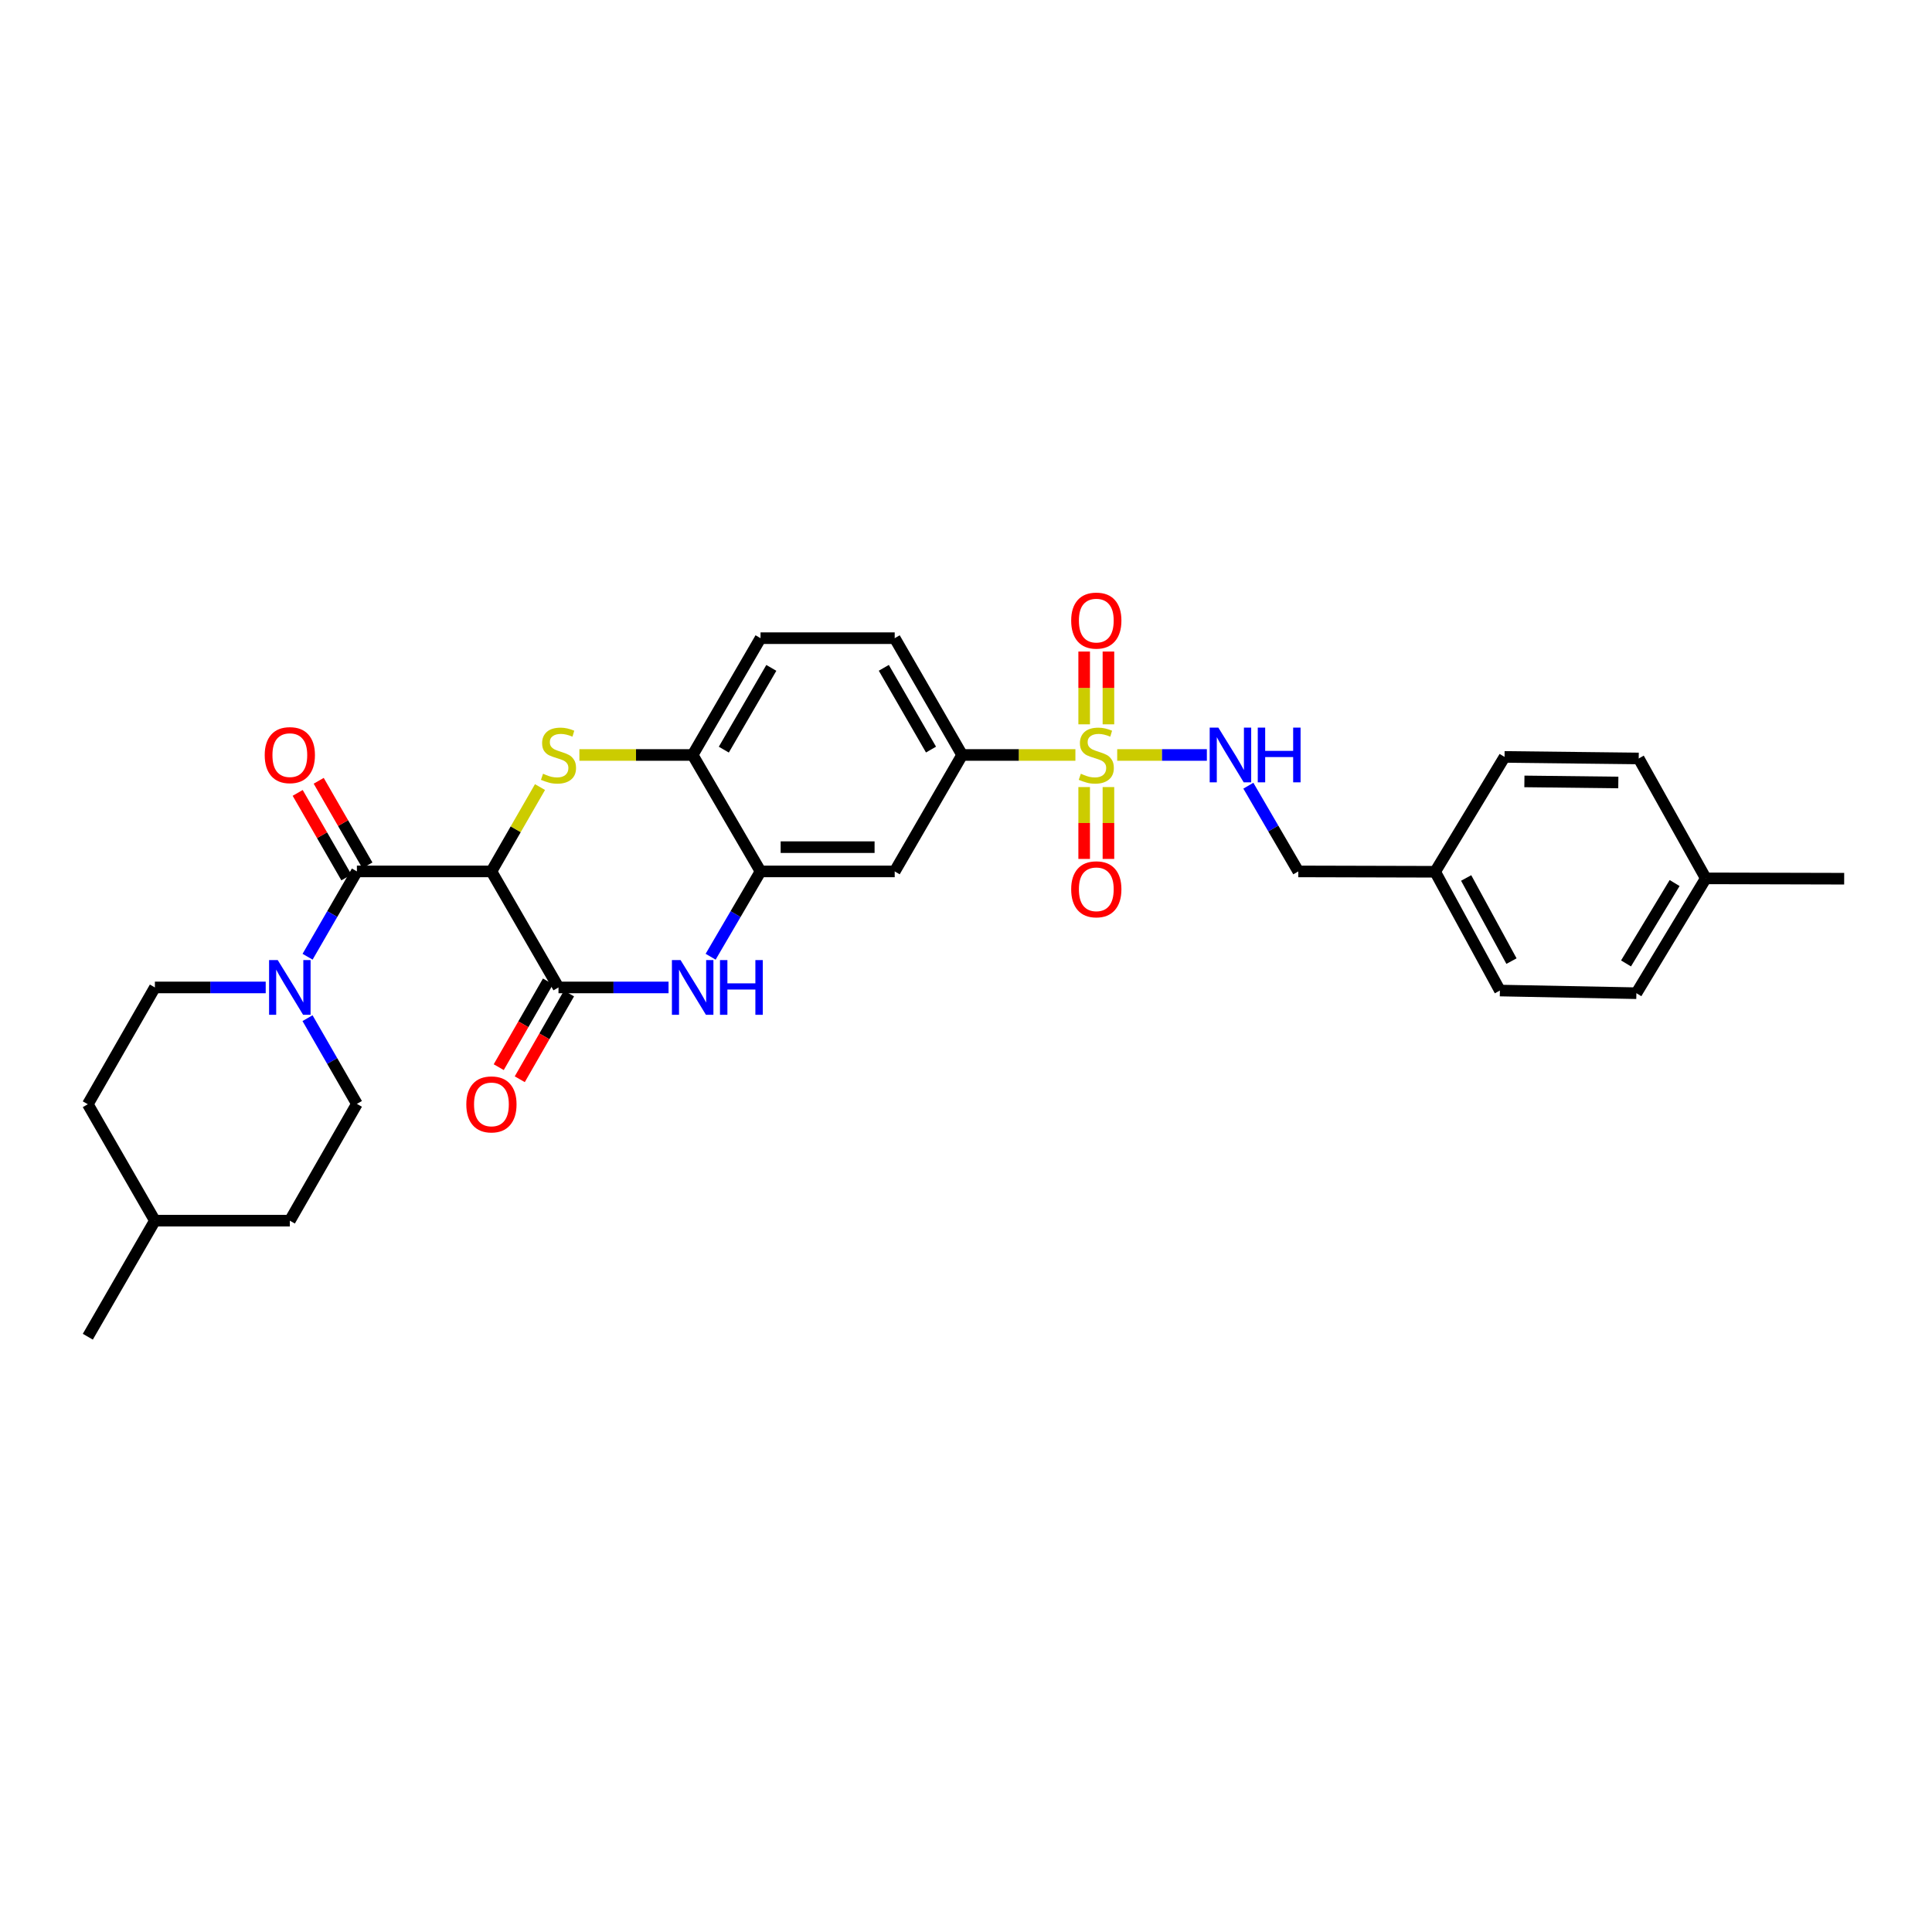 <?xml version='1.0' encoding='iso-8859-1'?>
<svg version='1.1' baseProfile='full'
              xmlns='http://www.w3.org/2000/svg'
                      xmlns:rdkit='http://www.rdkit.org/xml'
                      xmlns:xlink='http://www.w3.org/1999/xlink'
                  xml:space='preserve'
width='1000px' height='1000px' viewBox='0 0 1000 1000'>
<!-- END OF HEADER -->
<rect style='opacity:1.0;fill:#FFFFFF;stroke:none' width='1000' height='1000' x='0' y='0'> </rect>
<path class='bond-1' d='M 254.363,451.043 L 266.934,429.217' style='fill:none;fill-rule:evenodd;stroke:#000000;stroke-width:6px;stroke-linecap:butt;stroke-linejoin:miter;stroke-opacity:1' />
<path class='bond-1' d='M 266.934,429.217 L 279.504,407.39' style='fill:none;fill-rule:evenodd;stroke:#CCCC00;stroke-width:6px;stroke-linecap:butt;stroke-linejoin:miter;stroke-opacity:1' />
<path class='bond-2' d='M 254.363,451.043 L 289.075,511.099' style='fill:none;fill-rule:evenodd;stroke:#000000;stroke-width:6px;stroke-linecap:butt;stroke-linejoin:miter;stroke-opacity:1' />
<path class='bond-3' d='M 254.363,451.043 L 184.729,451.043' style='fill:none;fill-rule:evenodd;stroke:#000000;stroke-width:6px;stroke-linecap:butt;stroke-linejoin:miter;stroke-opacity:1' />
<path class='bond-0' d='M 556.627,390.771 L 527.313,390.771' style='fill:none;fill-rule:evenodd;stroke:#CCCC00;stroke-width:6px;stroke-linecap:butt;stroke-linejoin:miter;stroke-opacity:1' />
<path class='bond-0' d='M 527.313,390.771 L 497.998,390.771' style='fill:none;fill-rule:evenodd;stroke:#000000;stroke-width:6px;stroke-linecap:butt;stroke-linejoin:miter;stroke-opacity:1' />
<path class='bond-10' d='M 578.259,390.771 L 601.464,390.771' style='fill:none;fill-rule:evenodd;stroke:#CCCC00;stroke-width:6px;stroke-linecap:butt;stroke-linejoin:miter;stroke-opacity:1' />
<path class='bond-10' d='M 601.464,390.771 L 624.67,390.771' style='fill:none;fill-rule:evenodd;stroke:#0000FF;stroke-width:6px;stroke-linecap:butt;stroke-linejoin:miter;stroke-opacity:1' />
<path class='bond-11' d='M 561.165,407.387 L 561.165,425.982' style='fill:none;fill-rule:evenodd;stroke:#CCCC00;stroke-width:6px;stroke-linecap:butt;stroke-linejoin:miter;stroke-opacity:1' />
<path class='bond-11' d='M 561.165,425.982 L 561.165,444.576' style='fill:none;fill-rule:evenodd;stroke:#FF0000;stroke-width:6px;stroke-linecap:butt;stroke-linejoin:miter;stroke-opacity:1' />
<path class='bond-11' d='M 573.722,407.387 L 573.722,425.982' style='fill:none;fill-rule:evenodd;stroke:#CCCC00;stroke-width:6px;stroke-linecap:butt;stroke-linejoin:miter;stroke-opacity:1' />
<path class='bond-11' d='M 573.722,425.982 L 573.722,444.576' style='fill:none;fill-rule:evenodd;stroke:#FF0000;stroke-width:6px;stroke-linecap:butt;stroke-linejoin:miter;stroke-opacity:1' />
<path class='bond-12' d='M 573.722,374.91 L 573.722,356.076' style='fill:none;fill-rule:evenodd;stroke:#CCCC00;stroke-width:6px;stroke-linecap:butt;stroke-linejoin:miter;stroke-opacity:1' />
<path class='bond-12' d='M 573.722,356.076 L 573.722,337.242' style='fill:none;fill-rule:evenodd;stroke:#FF0000;stroke-width:6px;stroke-linecap:butt;stroke-linejoin:miter;stroke-opacity:1' />
<path class='bond-12' d='M 561.165,374.91 L 561.165,356.076' style='fill:none;fill-rule:evenodd;stroke:#CCCC00;stroke-width:6px;stroke-linecap:butt;stroke-linejoin:miter;stroke-opacity:1' />
<path class='bond-12' d='M 561.165,356.076 L 561.165,337.242' style='fill:none;fill-rule:evenodd;stroke:#FF0000;stroke-width:6px;stroke-linecap:butt;stroke-linejoin:miter;stroke-opacity:1' />
<path class='bond-8' d='M 299.892,390.771 L 329.206,390.771' style='fill:none;fill-rule:evenodd;stroke:#CCCC00;stroke-width:6px;stroke-linecap:butt;stroke-linejoin:miter;stroke-opacity:1' />
<path class='bond-8' d='M 329.206,390.771 L 358.521,390.771' style='fill:none;fill-rule:evenodd;stroke:#000000;stroke-width:6px;stroke-linecap:butt;stroke-linejoin:miter;stroke-opacity:1' />
<path class='bond-4' d='M 289.075,511.099 L 317.56,511.099' style='fill:none;fill-rule:evenodd;stroke:#000000;stroke-width:6px;stroke-linecap:butt;stroke-linejoin:miter;stroke-opacity:1' />
<path class='bond-4' d='M 317.56,511.099 L 346.045,511.099' style='fill:none;fill-rule:evenodd;stroke:#0000FF;stroke-width:6px;stroke-linecap:butt;stroke-linejoin:miter;stroke-opacity:1' />
<path class='bond-13' d='M 283.631,507.973 L 270.886,530.168' style='fill:none;fill-rule:evenodd;stroke:#000000;stroke-width:6px;stroke-linecap:butt;stroke-linejoin:miter;stroke-opacity:1' />
<path class='bond-13' d='M 270.886,530.168 L 258.142,552.364' style='fill:none;fill-rule:evenodd;stroke:#FF0000;stroke-width:6px;stroke-linecap:butt;stroke-linejoin:miter;stroke-opacity:1' />
<path class='bond-13' d='M 294.52,514.226 L 281.775,536.421' style='fill:none;fill-rule:evenodd;stroke:#000000;stroke-width:6px;stroke-linecap:butt;stroke-linejoin:miter;stroke-opacity:1' />
<path class='bond-13' d='M 281.775,536.421 L 269.031,558.616' style='fill:none;fill-rule:evenodd;stroke:#FF0000;stroke-width:6px;stroke-linecap:butt;stroke-linejoin:miter;stroke-opacity:1' />
<path class='bond-5' d='M 184.729,451.043 L 171.967,473.124' style='fill:none;fill-rule:evenodd;stroke:#000000;stroke-width:6px;stroke-linecap:butt;stroke-linejoin:miter;stroke-opacity:1' />
<path class='bond-5' d='M 171.967,473.124 L 159.204,495.205' style='fill:none;fill-rule:evenodd;stroke:#0000FF;stroke-width:6px;stroke-linecap:butt;stroke-linejoin:miter;stroke-opacity:1' />
<path class='bond-14' d='M 190.17,447.91 L 177.565,426.023' style='fill:none;fill-rule:evenodd;stroke:#000000;stroke-width:6px;stroke-linecap:butt;stroke-linejoin:miter;stroke-opacity:1' />
<path class='bond-14' d='M 177.565,426.023 L 164.96,404.137' style='fill:none;fill-rule:evenodd;stroke:#FF0000;stroke-width:6px;stroke-linecap:butt;stroke-linejoin:miter;stroke-opacity:1' />
<path class='bond-14' d='M 179.289,454.177 L 166.684,432.29' style='fill:none;fill-rule:evenodd;stroke:#000000;stroke-width:6px;stroke-linecap:butt;stroke-linejoin:miter;stroke-opacity:1' />
<path class='bond-14' d='M 166.684,432.29 L 154.078,410.403' style='fill:none;fill-rule:evenodd;stroke:#FF0000;stroke-width:6px;stroke-linecap:butt;stroke-linejoin:miter;stroke-opacity:1' />
<path class='bond-6' d='M 367.822,495.2 L 380.737,473.122' style='fill:none;fill-rule:evenodd;stroke:#0000FF;stroke-width:6px;stroke-linecap:butt;stroke-linejoin:miter;stroke-opacity:1' />
<path class='bond-6' d='M 380.737,473.122 L 393.652,451.043' style='fill:none;fill-rule:evenodd;stroke:#000000;stroke-width:6px;stroke-linecap:butt;stroke-linejoin:miter;stroke-opacity:1' />
<path class='bond-15' d='M 137.531,511.099 L 108.852,511.099' style='fill:none;fill-rule:evenodd;stroke:#0000FF;stroke-width:6px;stroke-linecap:butt;stroke-linejoin:miter;stroke-opacity:1' />
<path class='bond-15' d='M 108.852,511.099 L 80.174,511.099' style='fill:none;fill-rule:evenodd;stroke:#000000;stroke-width:6px;stroke-linecap:butt;stroke-linejoin:miter;stroke-opacity:1' />
<path class='bond-16' d='M 159.174,526.998 L 171.952,549.181' style='fill:none;fill-rule:evenodd;stroke:#0000FF;stroke-width:6px;stroke-linecap:butt;stroke-linejoin:miter;stroke-opacity:1' />
<path class='bond-16' d='M 171.952,549.181 L 184.729,571.364' style='fill:none;fill-rule:evenodd;stroke:#000000;stroke-width:6px;stroke-linecap:butt;stroke-linejoin:miter;stroke-opacity:1' />
<path class='bond-9' d='M 393.652,451.043 L 463.097,451.043' style='fill:none;fill-rule:evenodd;stroke:#000000;stroke-width:6px;stroke-linecap:butt;stroke-linejoin:miter;stroke-opacity:1' />
<path class='bond-9' d='M 404.069,438.487 L 452.68,438.487' style='fill:none;fill-rule:evenodd;stroke:#000000;stroke-width:6px;stroke-linecap:butt;stroke-linejoin:miter;stroke-opacity:1' />
<path class='bond-31' d='M 393.652,451.043 L 358.521,390.771' style='fill:none;fill-rule:evenodd;stroke:#000000;stroke-width:6px;stroke-linecap:butt;stroke-linejoin:miter;stroke-opacity:1' />
<path class='bond-7' d='M 497.998,390.771 L 463.097,451.043' style='fill:none;fill-rule:evenodd;stroke:#000000;stroke-width:6px;stroke-linecap:butt;stroke-linejoin:miter;stroke-opacity:1' />
<path class='bond-32' d='M 497.998,390.771 L 463.097,330.318' style='fill:none;fill-rule:evenodd;stroke:#000000;stroke-width:6px;stroke-linecap:butt;stroke-linejoin:miter;stroke-opacity:1' />
<path class='bond-32' d='M 481.888,387.981 L 457.458,345.664' style='fill:none;fill-rule:evenodd;stroke:#000000;stroke-width:6px;stroke-linecap:butt;stroke-linejoin:miter;stroke-opacity:1' />
<path class='bond-17' d='M 358.521,390.771 L 393.652,330.318' style='fill:none;fill-rule:evenodd;stroke:#000000;stroke-width:6px;stroke-linecap:butt;stroke-linejoin:miter;stroke-opacity:1' />
<path class='bond-17' d='M 374.647,388.012 L 399.239,345.695' style='fill:none;fill-rule:evenodd;stroke:#000000;stroke-width:6px;stroke-linecap:butt;stroke-linejoin:miter;stroke-opacity:1' />
<path class='bond-19' d='M 646.143,406.675 L 659.071,428.859' style='fill:none;fill-rule:evenodd;stroke:#0000FF;stroke-width:6px;stroke-linecap:butt;stroke-linejoin:miter;stroke-opacity:1' />
<path class='bond-19' d='M 659.071,428.859 L 671.999,451.043' style='fill:none;fill-rule:evenodd;stroke:#000000;stroke-width:6px;stroke-linecap:butt;stroke-linejoin:miter;stroke-opacity:1' />
<path class='bond-21' d='M 80.174,511.099 L 45.455,571.553' style='fill:none;fill-rule:evenodd;stroke:#000000;stroke-width:6px;stroke-linecap:butt;stroke-linejoin:miter;stroke-opacity:1' />
<path class='bond-22' d='M 184.729,571.364 L 150.017,631.818' style='fill:none;fill-rule:evenodd;stroke:#000000;stroke-width:6px;stroke-linecap:butt;stroke-linejoin:miter;stroke-opacity:1' />
<path class='bond-18' d='M 393.652,330.318 L 463.097,330.318' style='fill:none;fill-rule:evenodd;stroke:#000000;stroke-width:6px;stroke-linecap:butt;stroke-linejoin:miter;stroke-opacity:1' />
<path class='bond-20' d='M 671.999,451.043 L 742.826,451.225' style='fill:none;fill-rule:evenodd;stroke:#000000;stroke-width:6px;stroke-linecap:butt;stroke-linejoin:miter;stroke-opacity:1' />
<path class='bond-24' d='M 742.826,451.225 L 778.752,391.783' style='fill:none;fill-rule:evenodd;stroke:#000000;stroke-width:6px;stroke-linecap:butt;stroke-linejoin:miter;stroke-opacity:1' />
<path class='bond-25' d='M 742.826,451.225 L 776.345,512.704' style='fill:none;fill-rule:evenodd;stroke:#000000;stroke-width:6px;stroke-linecap:butt;stroke-linejoin:miter;stroke-opacity:1' />
<path class='bond-25' d='M 758.878,454.436 L 782.342,497.471' style='fill:none;fill-rule:evenodd;stroke:#000000;stroke-width:6px;stroke-linecap:butt;stroke-linejoin:miter;stroke-opacity:1' />
<path class='bond-33' d='M 45.455,571.553 L 80.174,631.818' style='fill:none;fill-rule:evenodd;stroke:#000000;stroke-width:6px;stroke-linecap:butt;stroke-linejoin:miter;stroke-opacity:1' />
<path class='bond-28' d='M 150.017,631.818 L 80.174,631.818' style='fill:none;fill-rule:evenodd;stroke:#000000;stroke-width:6px;stroke-linecap:butt;stroke-linejoin:miter;stroke-opacity:1' />
<path class='bond-23' d='M 882.909,454.636 L 846.99,514.078' style='fill:none;fill-rule:evenodd;stroke:#000000;stroke-width:6px;stroke-linecap:butt;stroke-linejoin:miter;stroke-opacity:1' />
<path class='bond-23' d='M 866.775,457.058 L 841.631,498.668' style='fill:none;fill-rule:evenodd;stroke:#000000;stroke-width:6px;stroke-linecap:butt;stroke-linejoin:miter;stroke-opacity:1' />
<path class='bond-29' d='M 882.909,454.636 L 954.545,454.817' style='fill:none;fill-rule:evenodd;stroke:#000000;stroke-width:6px;stroke-linecap:butt;stroke-linejoin:miter;stroke-opacity:1' />
<path class='bond-34' d='M 882.909,454.636 L 848.197,392.578' style='fill:none;fill-rule:evenodd;stroke:#000000;stroke-width:6px;stroke-linecap:butt;stroke-linejoin:miter;stroke-opacity:1' />
<path class='bond-26' d='M 778.752,391.783 L 848.197,392.578' style='fill:none;fill-rule:evenodd;stroke:#000000;stroke-width:6px;stroke-linecap:butt;stroke-linejoin:miter;stroke-opacity:1' />
<path class='bond-26' d='M 789.025,404.458 L 837.637,405.015' style='fill:none;fill-rule:evenodd;stroke:#000000;stroke-width:6px;stroke-linecap:butt;stroke-linejoin:miter;stroke-opacity:1' />
<path class='bond-27' d='M 776.345,512.704 L 846.99,514.078' style='fill:none;fill-rule:evenodd;stroke:#000000;stroke-width:6px;stroke-linecap:butt;stroke-linejoin:miter;stroke-opacity:1' />
<path class='bond-30' d='M 80.174,631.818 L 45.455,691.881' style='fill:none;fill-rule:evenodd;stroke:#000000;stroke-width:6px;stroke-linecap:butt;stroke-linejoin:miter;stroke-opacity:1' />
<path  class='atom-1' d='M 559.443 400.491
Q 559.763 400.611, 561.083 401.171
Q 562.403 401.731, 563.843 402.091
Q 565.323 402.411, 566.763 402.411
Q 569.443 402.411, 571.003 401.131
Q 572.563 399.811, 572.563 397.531
Q 572.563 395.971, 571.763 395.011
Q 571.003 394.051, 569.803 393.531
Q 568.603 393.011, 566.603 392.411
Q 564.083 391.651, 562.563 390.931
Q 561.083 390.211, 560.003 388.691
Q 558.963 387.171, 558.963 384.611
Q 558.963 381.051, 561.363 378.851
Q 563.803 376.651, 568.603 376.651
Q 571.883 376.651, 575.603 378.211
L 574.683 381.291
Q 571.283 379.891, 568.723 379.891
Q 565.963 379.891, 564.443 381.051
Q 562.923 382.171, 562.963 384.131
Q 562.963 385.651, 563.723 386.571
Q 564.523 387.491, 565.643 388.011
Q 566.803 388.531, 568.723 389.131
Q 571.283 389.931, 572.803 390.731
Q 574.323 391.531, 575.403 393.171
Q 576.523 394.771, 576.523 397.531
Q 576.523 401.451, 573.883 403.571
Q 571.283 405.651, 566.923 405.651
Q 564.403 405.651, 562.483 405.091
Q 560.603 404.571, 558.363 403.651
L 559.443 400.491
' fill='#CCCC00'/>
<path  class='atom-2' d='M 281.075 400.491
Q 281.395 400.611, 282.715 401.171
Q 284.035 401.731, 285.475 402.091
Q 286.955 402.411, 288.395 402.411
Q 291.075 402.411, 292.635 401.131
Q 294.195 399.811, 294.195 397.531
Q 294.195 395.971, 293.395 395.011
Q 292.635 394.051, 291.435 393.531
Q 290.235 393.011, 288.235 392.411
Q 285.715 391.651, 284.195 390.931
Q 282.715 390.211, 281.635 388.691
Q 280.595 387.171, 280.595 384.611
Q 280.595 381.051, 282.995 378.851
Q 285.435 376.651, 290.235 376.651
Q 293.515 376.651, 297.235 378.211
L 296.315 381.291
Q 292.915 379.891, 290.355 379.891
Q 287.595 379.891, 286.075 381.051
Q 284.555 382.171, 284.595 384.131
Q 284.595 385.651, 285.355 386.571
Q 286.155 387.491, 287.275 388.011
Q 288.435 388.531, 290.355 389.131
Q 292.915 389.931, 294.435 390.731
Q 295.955 391.531, 297.035 393.171
Q 298.155 394.771, 298.155 397.531
Q 298.155 401.451, 295.515 403.571
Q 292.915 405.651, 288.555 405.651
Q 286.035 405.651, 284.115 405.091
Q 282.235 404.571, 279.995 403.651
L 281.075 400.491
' fill='#CCCC00'/>
<path  class='atom-5' d='M 352.261 496.939
L 361.541 511.939
Q 362.461 513.419, 363.941 516.099
Q 365.421 518.779, 365.501 518.939
L 365.501 496.939
L 369.261 496.939
L 369.261 525.259
L 365.381 525.259
L 355.421 508.859
Q 354.261 506.939, 353.021 504.739
Q 351.821 502.539, 351.461 501.859
L 351.461 525.259
L 347.781 525.259
L 347.781 496.939
L 352.261 496.939
' fill='#0000FF'/>
<path  class='atom-5' d='M 372.661 496.939
L 376.501 496.939
L 376.501 508.979
L 390.981 508.979
L 390.981 496.939
L 394.821 496.939
L 394.821 525.259
L 390.981 525.259
L 390.981 512.179
L 376.501 512.179
L 376.501 525.259
L 372.661 525.259
L 372.661 496.939
' fill='#0000FF'/>
<path  class='atom-6' d='M 143.757 496.939
L 153.037 511.939
Q 153.957 513.419, 155.437 516.099
Q 156.917 518.779, 156.997 518.939
L 156.997 496.939
L 160.757 496.939
L 160.757 525.259
L 156.877 525.259
L 146.917 508.859
Q 145.757 506.939, 144.517 504.739
Q 143.317 502.539, 142.957 501.859
L 142.957 525.259
L 139.277 525.259
L 139.277 496.939
L 143.757 496.939
' fill='#0000FF'/>
<path  class='atom-11' d='M 630.615 376.611
L 639.895 391.611
Q 640.815 393.091, 642.295 395.771
Q 643.775 398.451, 643.855 398.611
L 643.855 376.611
L 647.615 376.611
L 647.615 404.931
L 643.735 404.931
L 633.775 388.531
Q 632.615 386.611, 631.375 384.411
Q 630.175 382.211, 629.815 381.531
L 629.815 404.931
L 626.135 404.931
L 626.135 376.611
L 630.615 376.611
' fill='#0000FF'/>
<path  class='atom-11' d='M 651.015 376.611
L 654.855 376.611
L 654.855 388.651
L 669.335 388.651
L 669.335 376.611
L 673.175 376.611
L 673.175 404.931
L 669.335 404.931
L 669.335 391.851
L 654.855 391.851
L 654.855 404.931
L 651.015 404.931
L 651.015 376.611
' fill='#0000FF'/>
<path  class='atom-12' d='M 554.443 460.297
Q 554.443 453.497, 557.803 449.697
Q 561.163 445.897, 567.443 445.897
Q 573.723 445.897, 577.083 449.697
Q 580.443 453.497, 580.443 460.297
Q 580.443 467.177, 577.043 471.097
Q 573.643 474.977, 567.443 474.977
Q 561.203 474.977, 557.803 471.097
Q 554.443 467.217, 554.443 460.297
M 567.443 471.777
Q 571.763 471.777, 574.083 468.897
Q 576.443 465.977, 576.443 460.297
Q 576.443 454.737, 574.083 451.937
Q 571.763 449.097, 567.443 449.097
Q 563.123 449.097, 560.763 451.897
Q 558.443 454.697, 558.443 460.297
Q 558.443 466.017, 560.763 468.897
Q 563.123 471.777, 567.443 471.777
' fill='#FF0000'/>
<path  class='atom-13' d='M 554.443 321.217
Q 554.443 314.417, 557.803 310.617
Q 561.163 306.817, 567.443 306.817
Q 573.723 306.817, 577.083 310.617
Q 580.443 314.417, 580.443 321.217
Q 580.443 328.097, 577.043 332.017
Q 573.643 335.897, 567.443 335.897
Q 561.203 335.897, 557.803 332.017
Q 554.443 328.137, 554.443 321.217
M 567.443 332.697
Q 571.763 332.697, 574.083 329.817
Q 576.443 326.897, 576.443 321.217
Q 576.443 315.657, 574.083 312.857
Q 571.763 310.017, 567.443 310.017
Q 563.123 310.017, 560.763 312.817
Q 558.443 315.617, 558.443 321.217
Q 558.443 326.937, 560.763 329.817
Q 563.123 332.697, 567.443 332.697
' fill='#FF0000'/>
<path  class='atom-14' d='M 241.363 571.633
Q 241.363 564.833, 244.723 561.033
Q 248.083 557.233, 254.363 557.233
Q 260.643 557.233, 264.003 561.033
Q 267.363 564.833, 267.363 571.633
Q 267.363 578.513, 263.963 582.433
Q 260.563 586.313, 254.363 586.313
Q 248.123 586.313, 244.723 582.433
Q 241.363 578.553, 241.363 571.633
M 254.363 583.113
Q 258.683 583.113, 261.003 580.233
Q 263.363 577.313, 263.363 571.633
Q 263.363 566.073, 261.003 563.273
Q 258.683 560.433, 254.363 560.433
Q 250.043 560.433, 247.683 563.233
Q 245.363 566.033, 245.363 571.633
Q 245.363 577.353, 247.683 580.233
Q 250.043 583.113, 254.363 583.113
' fill='#FF0000'/>
<path  class='atom-15' d='M 137.017 390.851
Q 137.017 384.051, 140.377 380.251
Q 143.737 376.451, 150.017 376.451
Q 156.297 376.451, 159.657 380.251
Q 163.017 384.051, 163.017 390.851
Q 163.017 397.731, 159.617 401.651
Q 156.217 405.531, 150.017 405.531
Q 143.777 405.531, 140.377 401.651
Q 137.017 397.771, 137.017 390.851
M 150.017 402.331
Q 154.337 402.331, 156.657 399.451
Q 159.017 396.531, 159.017 390.851
Q 159.017 385.291, 156.657 382.491
Q 154.337 379.651, 150.017 379.651
Q 145.697 379.651, 143.337 382.451
Q 141.017 385.251, 141.017 390.851
Q 141.017 396.571, 143.337 399.451
Q 145.697 402.331, 150.017 402.331
' fill='#FF0000'/>
</svg>
